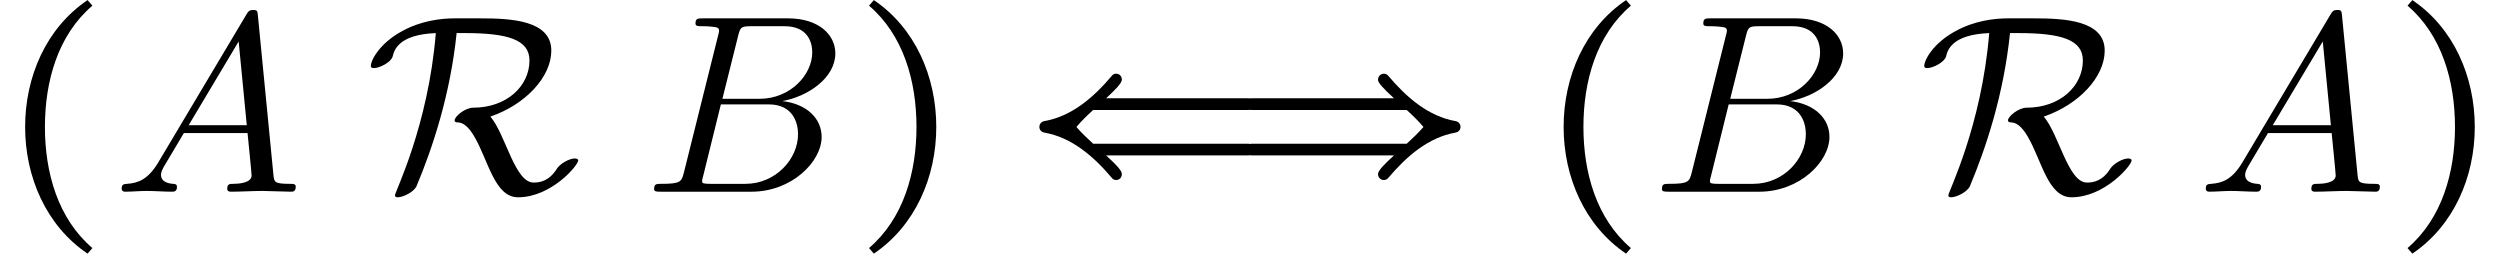 <?xml version='1.0' encoding='UTF-8'?>
<!-- This file was generated by dvisvgm 2.13.3 -->
<svg version='1.1' xmlns='http://www.w3.org/2000/svg' xmlns:xlink='http://www.w3.org/1999/xlink' width='107.457pt' height='10.906pt' viewBox='70.735 60.502 107.457 10.906'>
<defs>
<path id='g1-8' d='M6.338-4.811C6.338-4.691 6.513-4.484 7.025-4.015H.905C.775-4.015 .655-3.905 .655-3.764S.775-3.513 .905-3.513H7.571C7.822-3.284 8.073-3.044 8.291-2.782C8.073-2.531 7.822-2.291 7.571-2.062H.905C.775-2.062 .655-1.953 .655-1.811S.775-1.56 .905-1.56H7.025C6.665-1.233 6.338-.916 6.338-.764C6.338-.6 6.458-.502 6.589-.502C6.665-.502 6.731-.535 6.785-.6C7.56-1.516 8.498-2.335 9.676-2.542C9.796-2.564 9.884-2.662 9.884-2.782C9.884-2.913 9.796-3.011 9.676-3.033C8.498-3.24 7.56-4.058 6.785-4.975C6.731-5.04 6.665-5.073 6.589-5.073C6.458-5.073 6.338-4.964 6.338-4.811Z'/>
<path id='g1-10' d='M4.2-.764C4.2-.884 4.036-1.091 3.524-1.56H9.633C9.775-1.56 9.884-1.669 9.884-1.811S9.775-2.062 9.633-2.062H2.967C2.716-2.291 2.465-2.531 2.247-2.782C2.465-3.044 2.716-3.284 2.967-3.513H9.633C9.775-3.513 9.884-3.622 9.884-3.764S9.775-4.015 9.633-4.015H3.524C3.873-4.342 4.2-4.658 4.2-4.811C4.2-4.975 4.091-5.073 3.949-5.073C3.884-5.073 3.807-5.04 3.764-4.975C2.989-4.058 2.051-3.24 .862-3.033C.742-3.011 .655-2.913 .655-2.782C.655-2.662 .742-2.564 .862-2.542C2.051-2.335 2.989-1.516 3.764-.6C3.807-.535 3.884-.502 3.949-.502C4.091-.502 4.2-.6 4.2-.764Z'/>
<path id='g0-82' d='M9.131-1.342C9.131-1.396 9.076-1.429 8.989-1.429C8.738-1.429 8.356-1.2 8.225-1.004C7.887-.458 7.495-.393 7.211-.393C6.404-.393 6.011-2.465 5.356-3.229C6.862-3.742 7.975-4.931 7.975-6.065C7.975-7.375 6.229-7.451 4.92-7.451H3.818C3.24-7.451 2.367-7.353 1.549-6.895C.622-6.393 .218-5.673 .218-5.4C.218-5.335 .273-5.313 .349-5.313C.589-5.313 1.091-5.564 1.156-5.815C1.222-6.087 1.407-6.753 3.011-6.818C2.684-2.815 1.255 0 1.255 .153C1.255 .218 1.298 .24 1.375 .24C1.604 .24 2.073 .011 2.182-.24C2.869-1.876 3.633-4.167 3.905-6.818H4.255C6.109-6.818 7.036-6.535 7.036-5.64C7.036-4.538 6.055-3.611 4.615-3.611C4.276-3.611 3.818-3.24 3.818-3.065C3.818-3.011 3.862-2.978 3.949-2.978C4.145-2.978 4.396-2.847 4.68-2.345C5.269-1.331 5.542 .24 6.545 .24C7.975 .24 9.131-1.135 9.131-1.342Z'/>
<path id='g2-136' d='M3.764 2.662L3.971 2.422C2.487 1.156 1.931-.829 1.931-2.782C1.931-4.745 2.487-6.731 3.971-7.996L3.764-8.236C1.985-7.036 1.08-4.942 1.08-2.782C1.08-.633 1.985 1.462 3.764 2.662Z'/>
<path id='g2-141' d='M1.08 2.662C2.858 1.462 3.764-.633 3.764-2.782C3.764-4.942 2.858-7.036 1.08-8.236L.873-7.996C2.356-6.731 2.913-4.745 2.913-2.782C2.913-.829 2.356 1.156 .873 2.422L1.08 2.662Z'/>
<path id='g3-65' d='M1.953-1.255C1.516-.524 1.091-.371 .611-.338C.48-.327 .382-.327 .382-.12C.382-.055 .436 0 .524 0C.818 0 1.156-.033 1.462-.033C1.822-.033 2.204 0 2.553 0C2.618 0 2.76 0 2.76-.207C2.76-.327 2.662-.338 2.585-.338C2.335-.36 2.073-.447 2.073-.72C2.073-.851 2.138-.971 2.225-1.124L3.055-2.52H5.793C5.815-2.291 5.967-.807 5.967-.698C5.967-.371 5.4-.338 5.182-.338C5.029-.338 4.92-.338 4.92-.12C4.92 0 5.051 0 5.073 0C5.52 0 5.989-.033 6.436-.033C6.709-.033 7.396 0 7.669 0C7.735 0 7.865 0 7.865-.218C7.865-.338 7.756-.338 7.615-.338C6.938-.338 6.938-.415 6.905-.731L6.24-7.549C6.218-7.767 6.218-7.811 6.033-7.811C5.858-7.811 5.815-7.735 5.749-7.625L1.953-1.255ZM3.262-2.858L5.411-6.458L5.76-2.858H3.262Z'/>
<path id='g3-66' d='M1.745-.851C1.636-.425 1.615-.338 .753-.338C.567-.338 .458-.338 .458-.12C.458 0 .556 0 .753 0H4.647C6.371 0 7.658-1.287 7.658-2.356C7.658-3.142 7.025-3.775 5.967-3.895C7.102-4.102 8.247-4.909 8.247-5.945C8.247-6.753 7.527-7.451 6.218-7.451H2.553C2.345-7.451 2.236-7.451 2.236-7.233C2.236-7.113 2.335-7.113 2.542-7.113C2.564-7.113 2.771-7.113 2.956-7.091C3.153-7.069 3.251-7.058 3.251-6.916C3.251-6.873 3.24-6.84 3.207-6.709L1.745-.851ZM3.393-3.993L4.069-6.698C4.167-7.08 4.189-7.113 4.658-7.113H6.065C7.025-7.113 7.255-6.469 7.255-5.989C7.255-5.029 6.316-3.993 4.985-3.993H3.393ZM2.902-.338C2.749-.338 2.727-.338 2.662-.349C2.553-.36 2.52-.371 2.52-.458C2.52-.491 2.52-.513 2.575-.709L3.327-3.753H5.389C6.436-3.753 6.644-2.945 6.644-2.476C6.644-1.396 5.673-.338 4.385-.338H2.902Z'/>
</defs>
<g id='page1'>
<use x='70.735' y='68.742' xlink:href='#g2-136'/>
<use x='75.582' y='68.742' xlink:href='#g3-65'/>
<use x='86.457' y='68.742' xlink:href='#g0-82'/>
<use x='98.393' y='68.742' xlink:href='#g3-66'/>
<use x='107.215' y='68.742' xlink:href='#g2-141'/>
<use x='114.755' y='68.742' xlink:href='#g1-10'/>
<use x='123.628' y='68.742' xlink:href='#g1-8'/>
<use x='136.864' y='68.742' xlink:href='#g2-136'/>
<use x='141.712' y='68.742' xlink:href='#g3-66'/>
<use x='153.226' y='68.742' xlink:href='#g0-82'/>
<use x='165.163' y='68.742' xlink:href='#g3-65'/>
<use x='173.344' y='68.742' xlink:href='#g2-141'/>
</g>
</svg><!--Rendered by QuickLaTeX.com-->